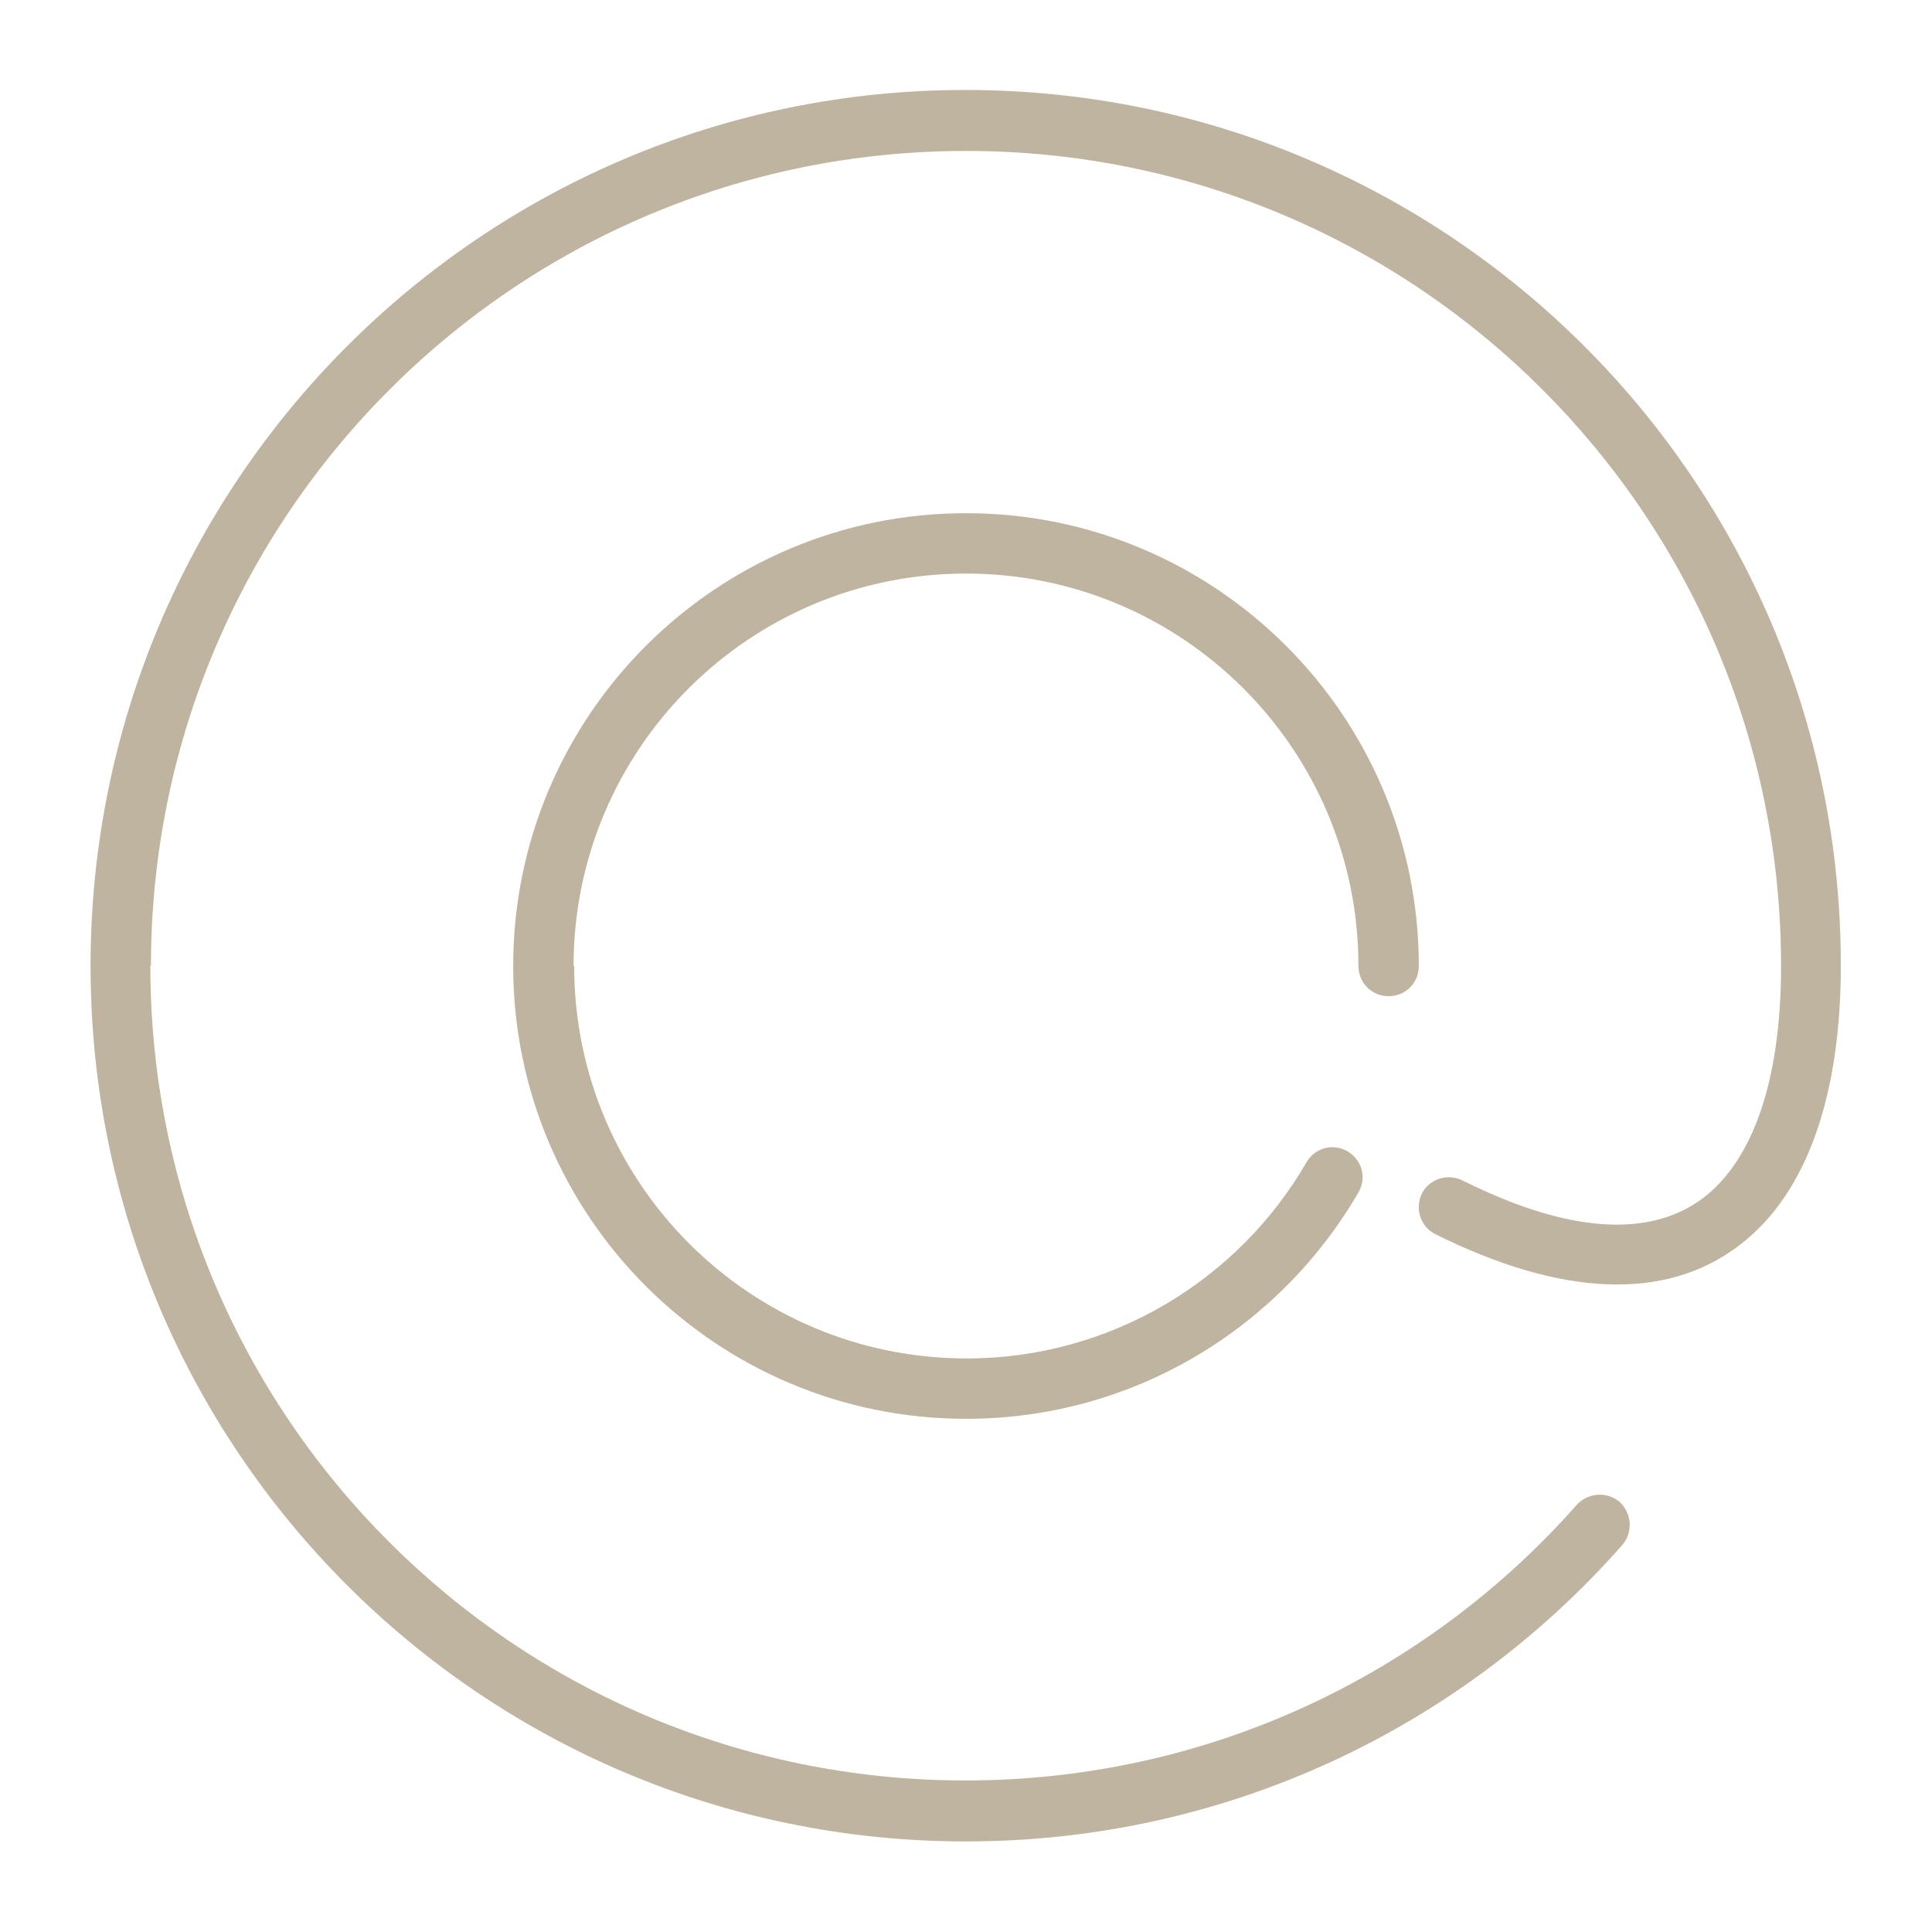 <?xml version="1.0" encoding="UTF-8"?> <svg xmlns="http://www.w3.org/2000/svg" id="Ebene_1" version="1.1" viewBox="0 0 32 32"><defs><style> .st0 { fill: #bfb49f; } </style></defs><path class="st0" d="M2.5,16c0-7.46,6.04-13.5,13.5-13.5s13.5,6.04,13.5,13.5c0,1.95-.49,3.24-1.3,3.85-.78.58-2.04.67-3.98-.3-.25-.12-.55-.02-.67.22-.12.25-.02.55.22.67,2.07,1.03,3.8,1.12,5.02.2,1.19-.89,1.7-2.6,1.7-4.65,0-8.01-6.49-14.5-14.5-14.5S1.5,7.99,1.5,16s6.49,14.5,14.5,14.5c4.33,0,8.22-1.9,10.87-4.91.18-.21.16-.52-.04-.71-.21-.18-.52-.16-.71.04-2.47,2.8-6.09,4.57-10.13,4.57-7.46,0-13.5-6.04-13.5-13.5Z"></path><path class="st0" d="M9.5,16c0-3.59,2.91-6.5,6.5-6.5s6.5,2.91,6.5,6.5c0,.28.22.5.5.5s.5-.22.5-.5c0-4.14-3.36-7.5-7.5-7.5s-7.5,3.36-7.5,7.5,3.36,7.5,7.5,7.5c2.78,0,5.2-1.51,6.5-3.75.14-.24.06-.54-.18-.68s-.54-.06-.68.18c-1.12,1.94-3.23,3.25-5.63,3.25-3.59,0-6.5-2.91-6.5-6.5Z"></path></svg> 